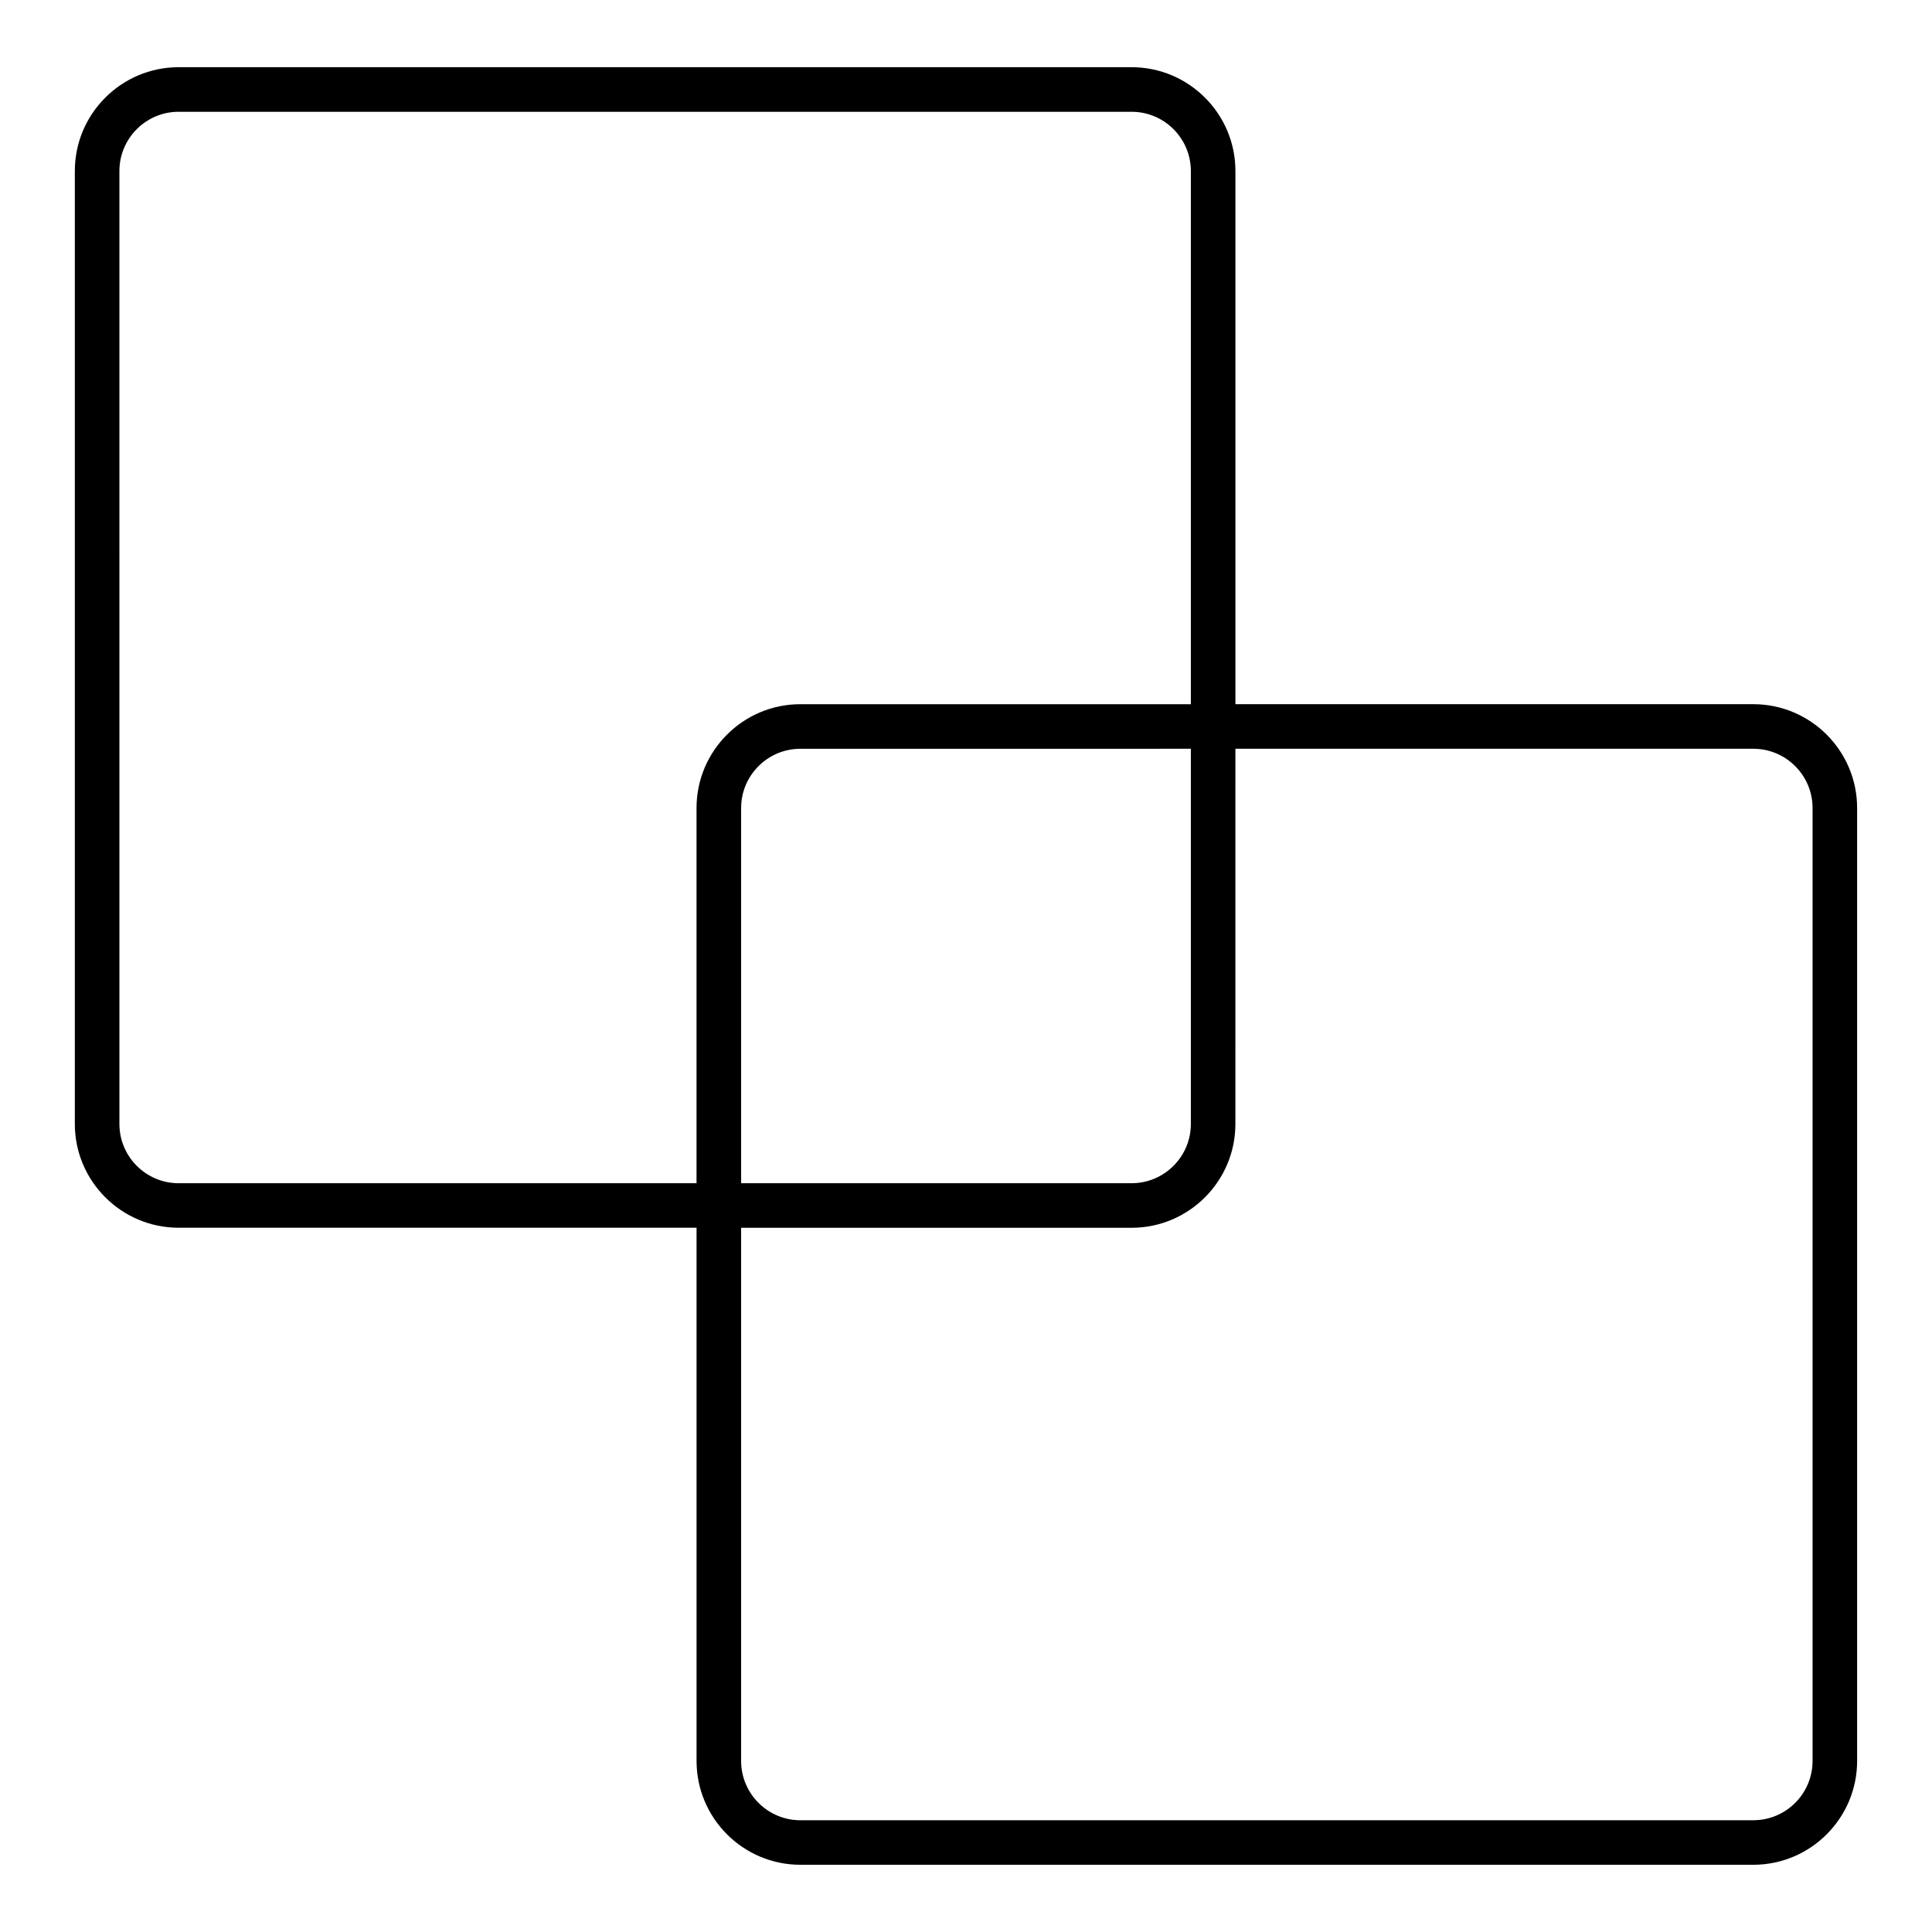 <?xml version="1.0" encoding="UTF-8"?>
<!-- Uploaded to: SVG Repo, www.svgrepo.com, Generator: SVG Repo Mixer Tools -->
<svg fill="#000000" width="800px" height="800px" version="1.1" viewBox="144 144 512 512" xmlns="http://www.w3.org/2000/svg">
 <path d="m608.65 330.62h-137.25v-141.3c0-15.168-12.344-27.512-27.512-27.512h-252.54c-15.172 0-27.516 12.34-27.516 27.512v252.54c0 15.168 12.344 27.504 27.512 27.504h137.25v141.3c0 15.176 12.344 27.52 27.512 27.52h252.54c15.168 0 27.512-12.344 27.512-27.52v-252.54c-0.004-15.172-12.348-27.508-27.516-27.508zm-417.3 126.95c-8.66 0-15.703-7.047-15.703-15.695l-0.004-252.55c0-8.66 7.047-15.703 15.703-15.703h252.54c8.668 0 15.703 7.047 15.703 15.703v141.3l-103.49-0.004c-15.168 0-27.512 12.344-27.512 27.512v99.43l-137.24 0.004zm268.24-115.14v99.438c0 8.66-7.047 15.695-15.703 15.695l-103.48 0.004v-99.43c0-8.66 7.047-15.703 15.703-15.703zm164.76 268.24c0 8.668-7.047 15.711-15.703 15.711l-252.54 0.004c-8.66 0-15.703-7.055-15.703-15.711l-0.004-141.3h103.48c15.168 0 27.512-12.336 27.512-27.504l0.004-99.441h137.25c8.668 0 15.703 7.047 15.703 15.703z"/>
</svg>